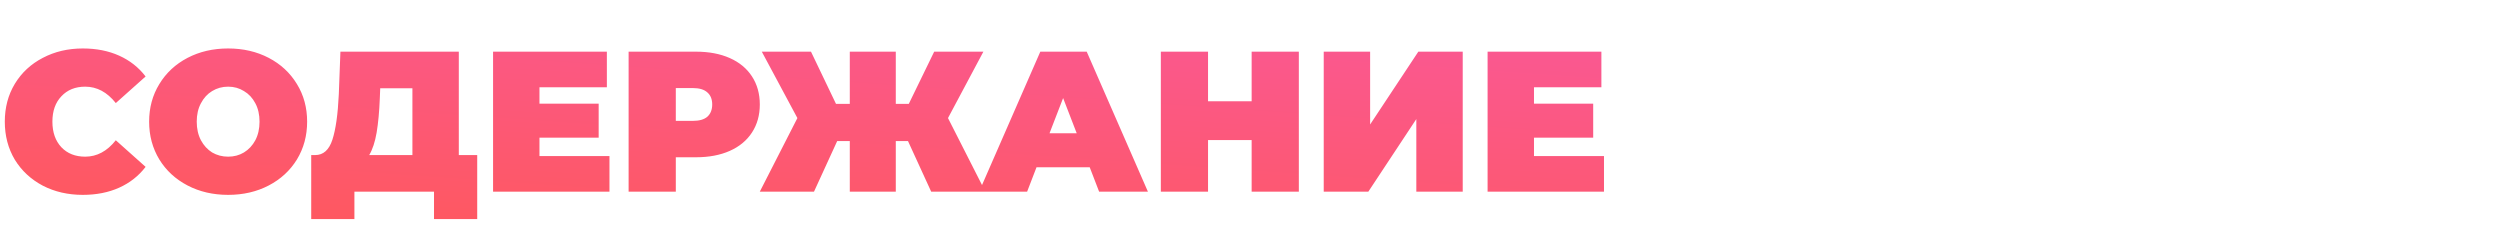 <?xml version="1.0" encoding="UTF-8"?> <svg xmlns="http://www.w3.org/2000/svg" width="300" height="29" viewBox="0 0 300 29" fill="none"> <path d="M9.936 23.384C8.16 23.384 6.56 23.016 5.136 22.28C3.712 21.528 2.592 20.488 1.776 19.16C0.976 17.816 0.576 16.296 0.576 14.6C0.576 12.904 0.976 11.392 1.776 10.064C2.592 8.72 3.712 7.68 5.136 6.944C6.56 6.192 8.16 5.816 9.936 5.816C11.568 5.816 13.024 6.104 14.304 6.68C15.584 7.256 16.64 8.088 17.472 9.176L13.896 12.368C12.856 11.056 11.632 10.4 10.224 10.4C9.04 10.4 8.088 10.784 7.368 11.552C6.648 12.304 6.288 13.32 6.288 14.6C6.288 15.88 6.648 16.904 7.368 17.672C8.088 18.424 9.04 18.8 10.224 18.8C11.632 18.8 12.856 18.144 13.896 16.832L17.472 20.024C16.64 21.112 15.584 21.944 14.304 22.52C13.024 23.096 11.568 23.384 9.936 23.384ZM27.376 23.384C25.568 23.384 23.944 23.008 22.504 22.256C21.064 21.504 19.936 20.464 19.12 19.136C18.304 17.792 17.896 16.28 17.896 14.6C17.896 12.92 18.304 11.416 19.12 10.088C19.936 8.744 21.064 7.696 22.504 6.944C23.944 6.192 25.568 5.816 27.376 5.816C29.184 5.816 30.808 6.192 32.248 6.944C33.688 7.696 34.816 8.744 35.632 10.088C36.448 11.416 36.856 12.92 36.856 14.6C36.856 16.28 36.448 17.792 35.632 19.136C34.816 20.464 33.688 21.504 32.248 22.256C30.808 23.008 29.184 23.384 27.376 23.384ZM27.376 18.8C28.08 18.8 28.712 18.632 29.272 18.296C29.848 17.944 30.304 17.456 30.64 16.832C30.976 16.192 31.144 15.448 31.144 14.6C31.144 13.752 30.976 13.016 30.64 12.392C30.304 11.752 29.848 11.264 29.272 10.928C28.712 10.576 28.08 10.4 27.376 10.4C26.672 10.4 26.032 10.576 25.456 10.928C24.896 11.264 24.448 11.752 24.112 12.392C23.776 13.016 23.608 13.752 23.608 14.6C23.608 15.448 23.776 16.192 24.112 16.832C24.448 17.456 24.896 17.944 25.456 18.296C26.032 18.632 26.672 18.8 27.376 18.8ZM57.266 18.608V26.288H52.081V23H42.529V26.288H37.346V18.608H37.825C38.801 18.608 39.489 17.992 39.889 16.76C40.289 15.528 40.545 13.712 40.657 11.312L40.849 6.2H55.057V18.608H57.266ZM45.578 11.792C45.514 13.408 45.386 14.784 45.194 15.92C45.002 17.04 44.706 17.936 44.306 18.608H49.489V10.592H45.626L45.578 11.792ZM73.136 18.728V23H59.168V6.2H72.824V10.472H64.736V12.44H71.84V16.52H64.736V18.728H73.136ZM83.521 6.2C85.073 6.2 86.425 6.456 87.577 6.968C88.729 7.48 89.617 8.216 90.241 9.176C90.865 10.136 91.177 11.256 91.177 12.536C91.177 13.816 90.865 14.936 90.241 15.896C89.617 16.856 88.729 17.592 87.577 18.104C86.425 18.616 85.073 18.872 83.521 18.872H81.097V23H75.433V6.2H83.521ZM83.161 14.504C83.929 14.504 84.505 14.336 84.889 14C85.273 13.648 85.465 13.16 85.465 12.536C85.465 11.912 85.273 11.432 84.889 11.096C84.505 10.744 83.929 10.568 83.161 10.568H81.097V14.504H83.161ZM108.959 16.928H107.495V23H101.975V16.928H100.463L97.679 23H91.175L95.687 14.168L91.415 6.2H97.319L100.319 12.464H101.975V6.2H107.495V12.464H109.055L112.103 6.2H118.007L113.759 14.168L118.247 23H111.743L108.959 16.928ZM130.766 20.072H124.382L123.254 23H117.494L124.838 6.2H130.406L137.75 23H131.894L130.766 20.072ZM129.206 15.992L127.574 11.768L125.942 15.992H129.206ZM155.861 6.2V23H150.197V16.808H144.965V23H139.301V6.2H144.965V12.152H150.197V6.2H155.861ZM158.847 6.2H164.415V14.936L170.199 6.2H175.527V23H169.959V14.288L164.199 23H158.847V6.2ZM192.479 18.728V23H178.511V6.2H192.167V10.472H184.079V12.44H191.183V16.52H184.079V18.728H192.479Z" fill="url(#paint0_linear)"></path> <defs> <linearGradient id="paint0_linear" x1="266.409" y1="-2.351" x2="262.925" y2="47.431" gradientUnits="userSpaceOnUse"> <stop stop-color="#F857A6"></stop> <stop offset="0.542" stop-color="#FC587C"></stop> <stop offset="1" stop-color="#FF5858"></stop> </linearGradient> </defs> </svg> 